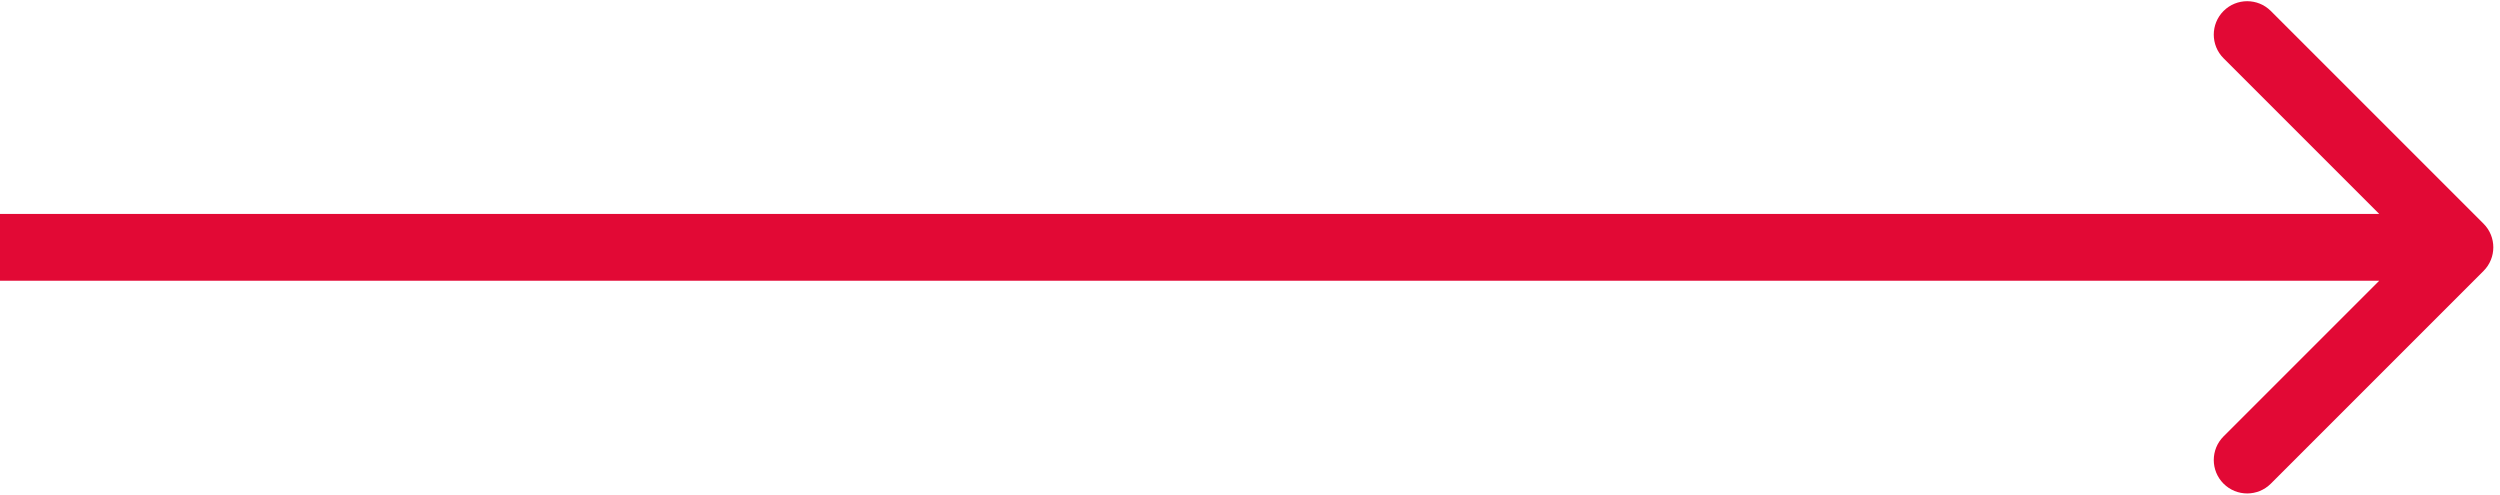 <svg xmlns="http://www.w3.org/2000/svg" width="187" height="37" viewBox="0 0 187 37" fill="none"><path d="M185.768 20.268C186.744 19.291 186.744 17.709 185.768 16.732L169.858 0.822C168.882 -0.154 167.299 -0.154 166.322 0.822C165.346 1.799 165.346 3.382 166.322 4.358L180.464 18.5L166.322 32.642C165.346 33.618 165.346 35.201 166.322 36.178C167.299 37.154 168.882 37.154 169.858 36.178L185.768 20.268ZM0 21H184V16H0V21Z" fill="#E20935"></path></svg>